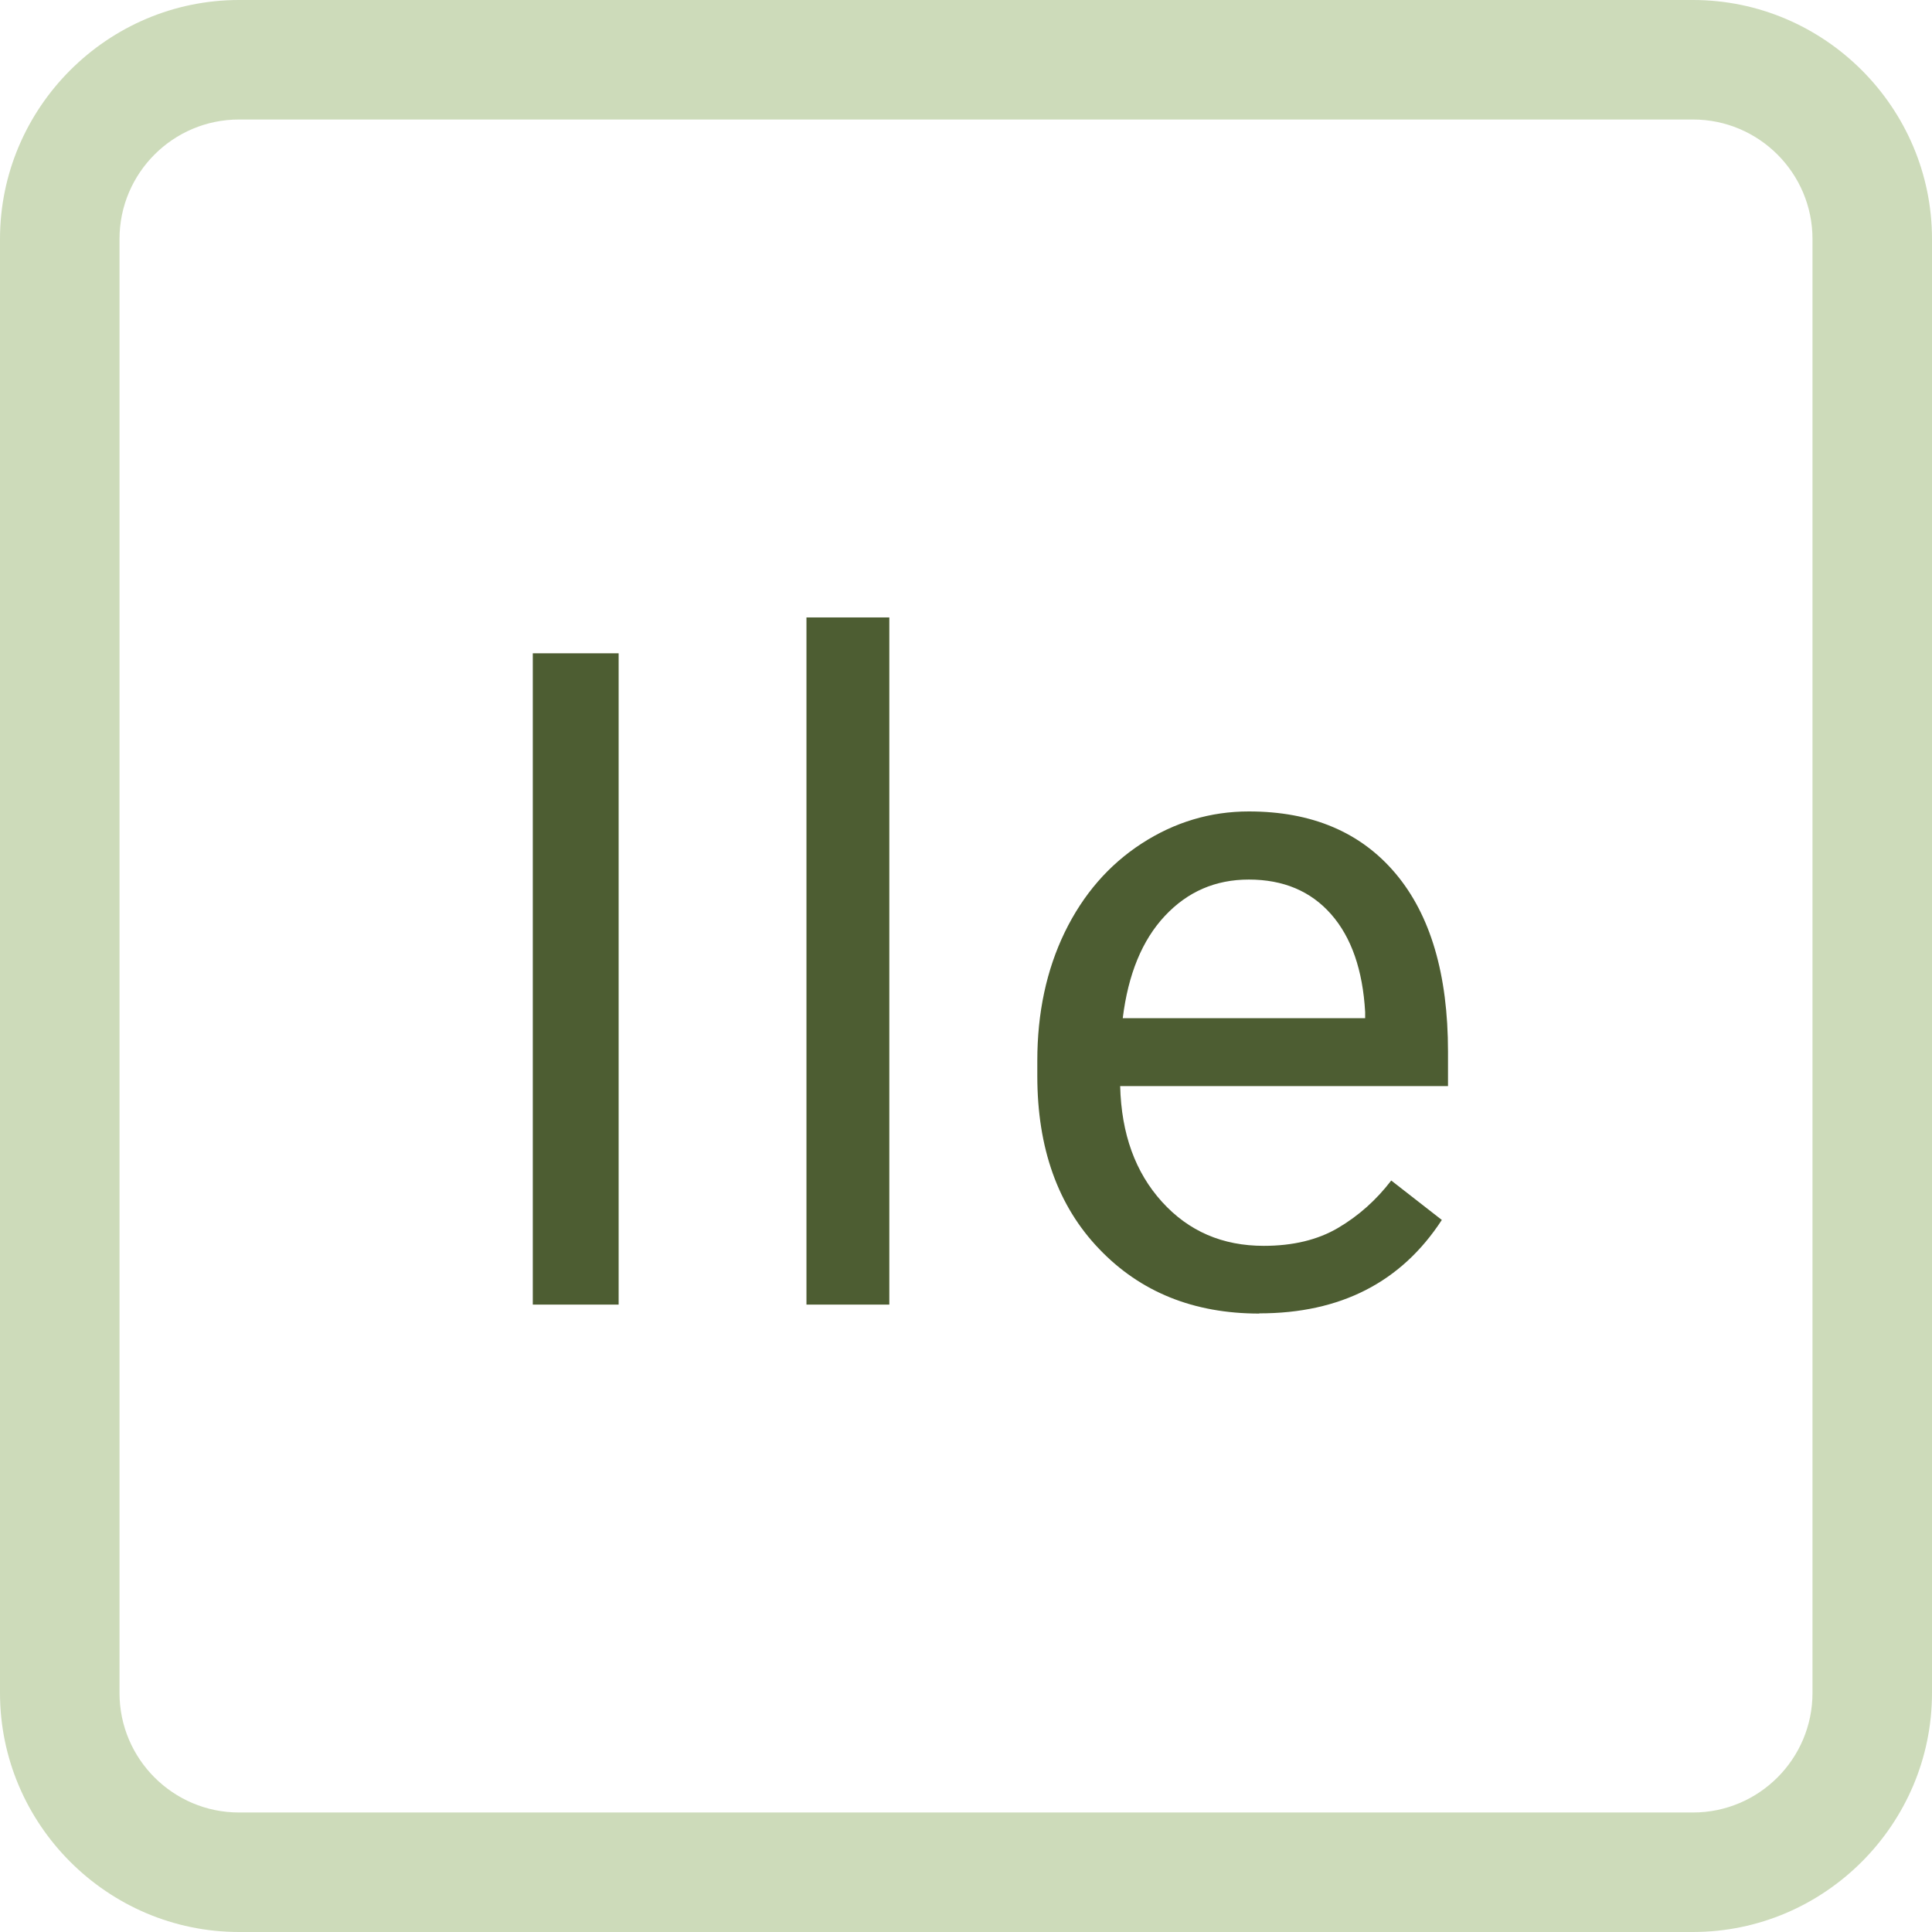 <?xml version="1.0" encoding="UTF-8"?>
<svg id="Ebene_2" xmlns="http://www.w3.org/2000/svg" viewBox="0 0 97 97">
  <defs>
    <style>
      .cls-1 {
        fill: #cddbba;
      }

      .cls-2 {
        fill: #4d5d32;
      }
    </style>
  </defs>
  <g id="Isoleucin">
    <g>
      <path class="cls-1" d="M85,6c3.31,0,6,2.69,6,6v73c0,3.31-2.69,6-6,6H12c-3.31,0-6-2.69-6-6V12c0-3.31,2.69-6,6-6h73M85,0H12C5.4,0,0,5.4,0,12v73c0,6.6,5.4,12,12,12h73c6.6,0,12-5.4,12-12V12c0-6.6-5.4-12-12-12h0Z"/>
      <g>
        <path class="cls-2" d="M31.06,65.5h-4.31v-32.7h4.31v32.7Z"/>
        <path class="cls-2" d="M44.65,65.5h-4.16V31h4.16v34.5Z"/>
        <path class="cls-2" d="M63.22,65.95c-3.29,0-5.97-1.08-8.04-3.25-2.07-2.16-3.1-5.06-3.1-8.68v-.76c0-2.41.46-4.56,1.38-6.46.92-1.89,2.21-3.38,3.86-4.45,1.65-1.07,3.45-1.61,5.38-1.61,3.16,0,5.62,1.04,7.37,3.12,1.75,2.08,2.63,5.06,2.63,8.94v1.73h-16.46c.06,2.4.76,4.33,2.1,5.81,1.34,1.48,3.04,2.21,5.11,2.21,1.47,0,2.71-.3,3.73-.9,1.02-.6,1.91-1.39,2.67-2.38l2.54,1.98c-2.04,3.13-5.09,4.69-9.16,4.69ZM62.7,44.16c-1.68,0-3.08.61-4.22,1.83-1.14,1.22-1.84,2.93-2.11,5.13h12.17v-.31c-.12-2.11-.69-3.75-1.71-4.91-1.02-1.16-2.4-1.74-4.13-1.74Z"/>
      </g>
    </g>
  </g>
</svg>